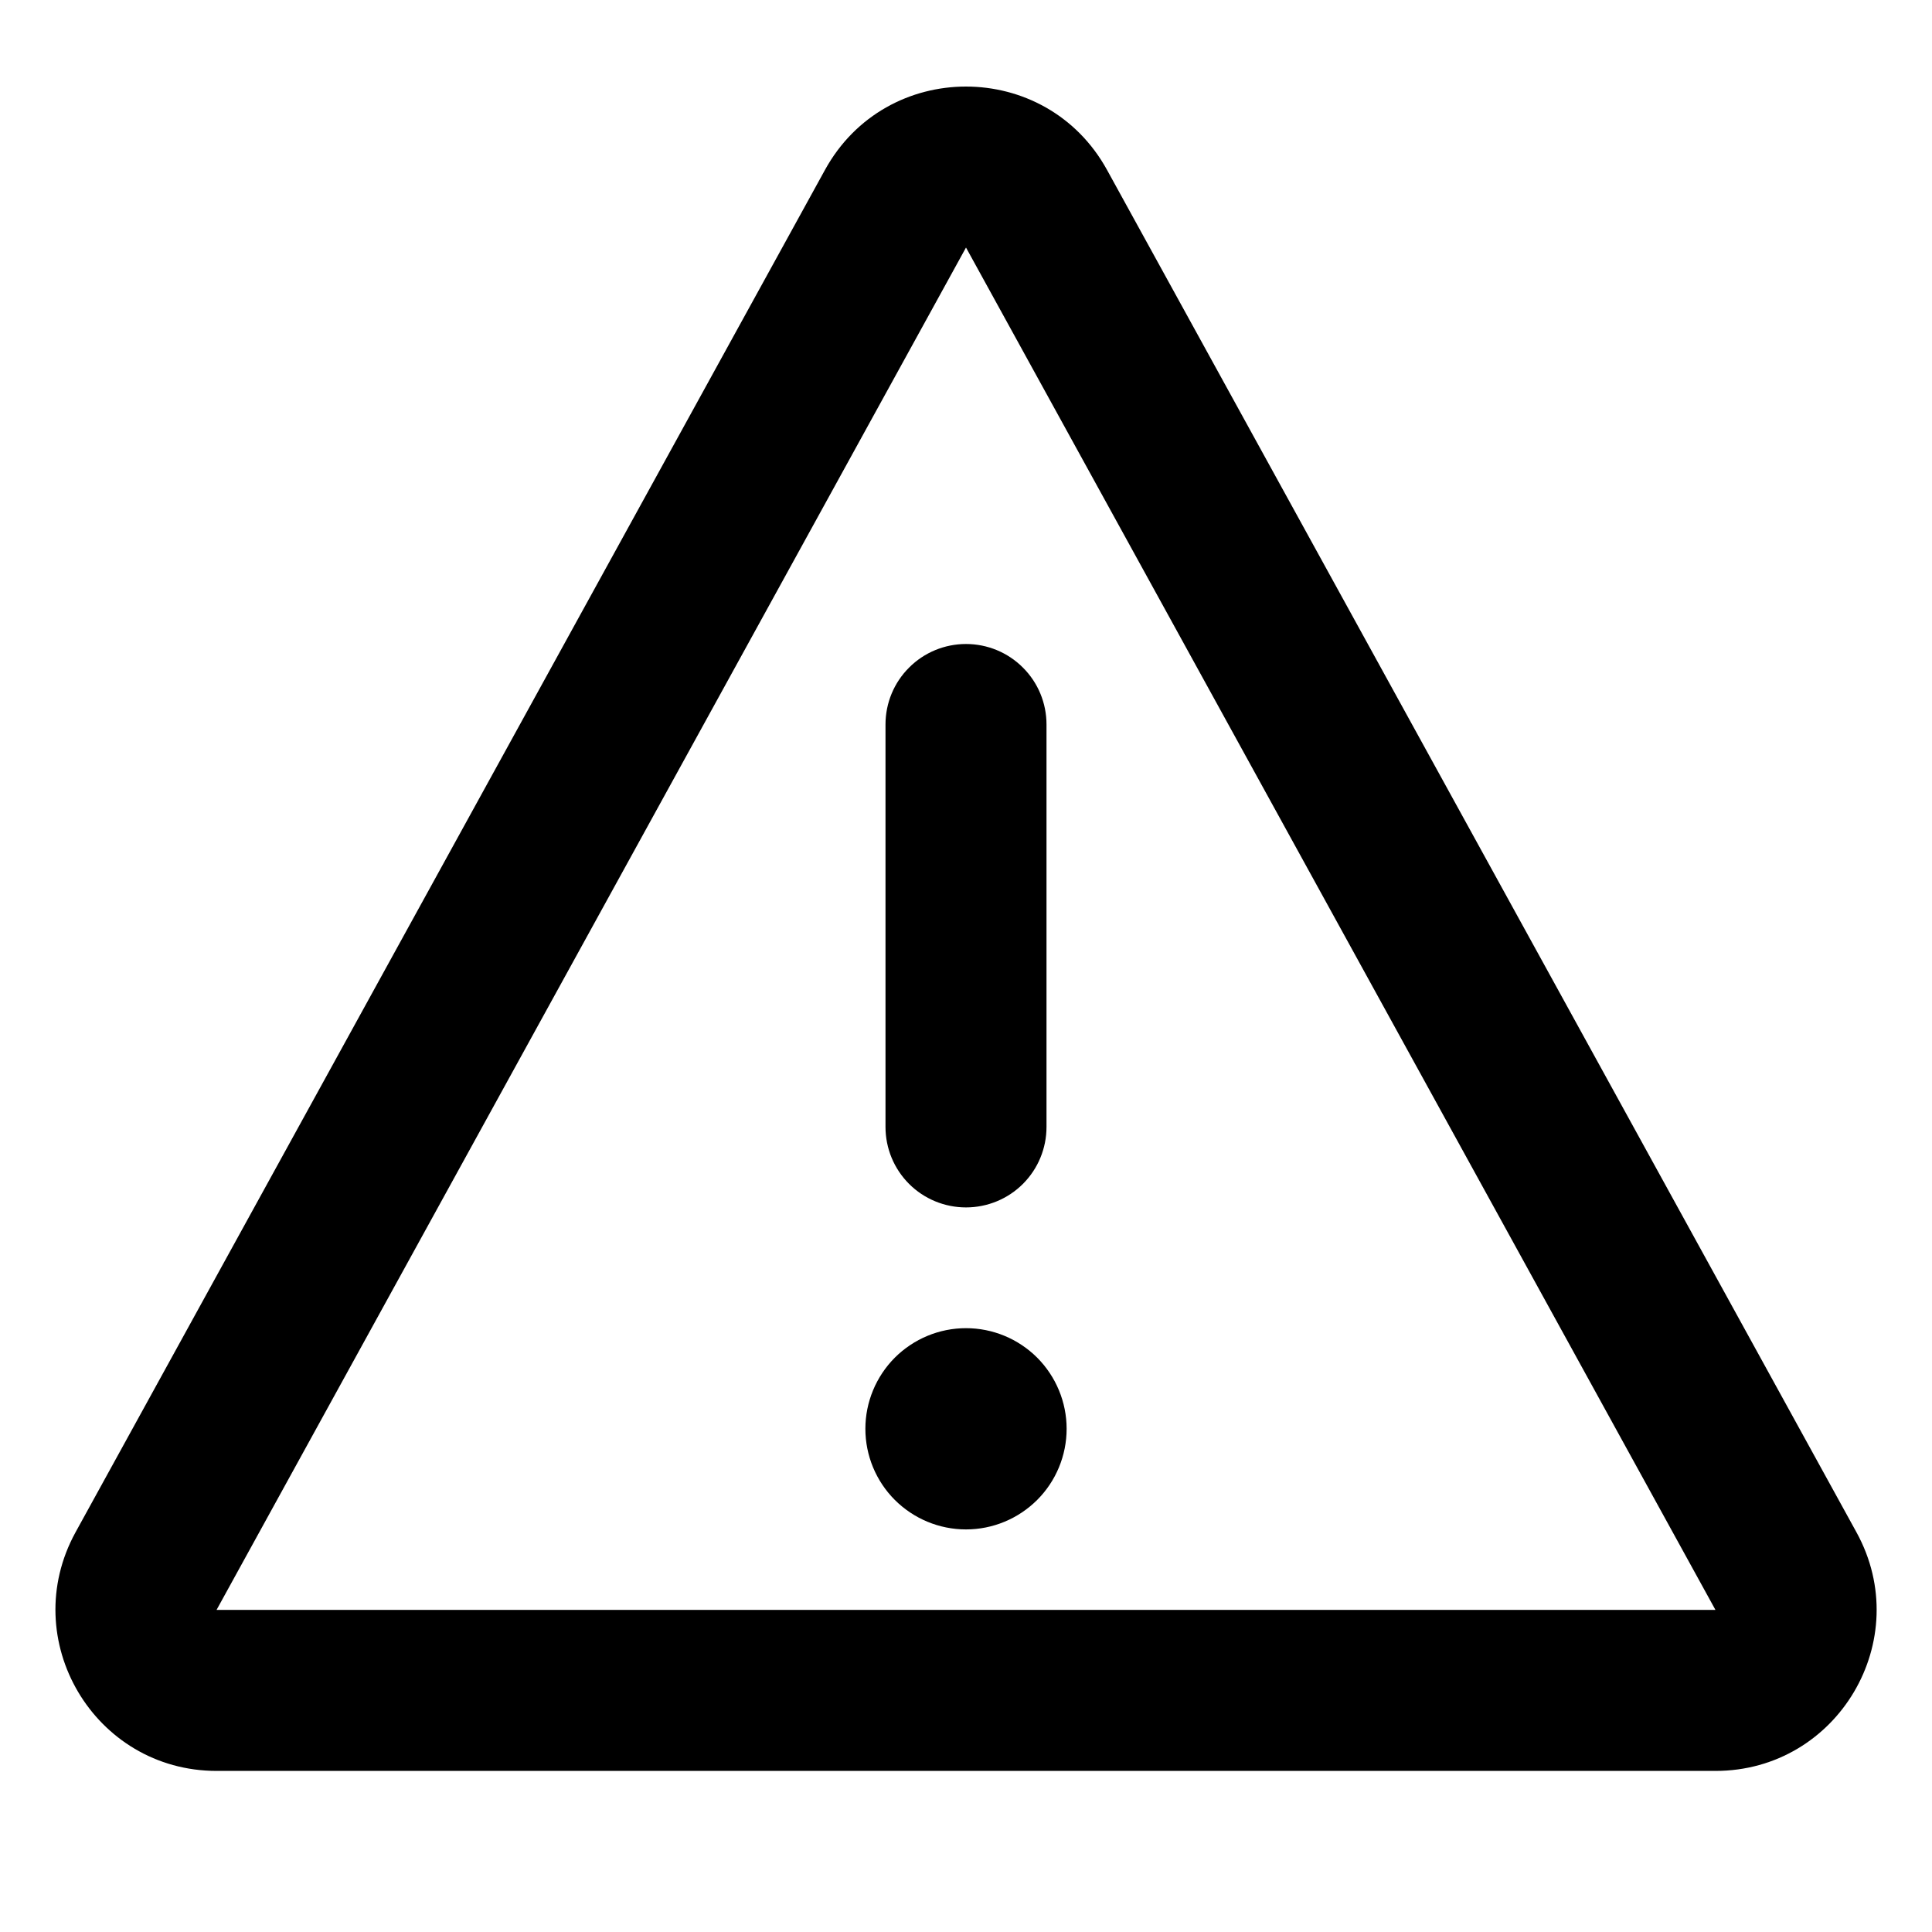 <svg width="24" height="24" viewBox="0 0 24 24" fill="none" xmlns="http://www.w3.org/2000/svg">
<path fill-rule="evenodd" clip-rule="evenodd" d="M13.752 2.111C12.992 0.73 11.007 0.73 10.248 2.111L0.938 19.035C0.207 20.369 1.17 21.999 2.692 21.999H21.31C22.831 21.999 23.795 20.369 23.062 19.035L13.752 2.111ZM12 3.075L21.31 19.999H2.69L12 3.075ZM12 8C12.265 8 12.52 8.105 12.707 8.293C12.895 8.48 13 8.734 13 9V13.999C13 14.265 12.895 14.519 12.707 14.707C12.52 14.894 12.265 14.999 12 14.999C11.735 14.999 11.48 14.894 11.293 14.707C11.105 14.519 11 14.265 11 13.999V9C11 8.734 11.105 8.48 11.293 8.293C11.48 8.105 11.735 8 12 8ZM13.25 17.749C13.25 18.081 13.118 18.399 12.884 18.633C12.649 18.867 12.332 18.999 12 18.999C11.668 18.999 11.351 18.867 11.116 18.633C10.882 18.399 10.75 18.081 10.75 17.749C10.75 17.418 10.882 17.1 11.116 16.865C11.351 16.631 11.668 16.499 12 16.499C12.332 16.499 12.649 16.631 12.884 16.865C13.118 17.1 13.25 17.418 13.25 17.749Z" fill="black"/>
</svg>
